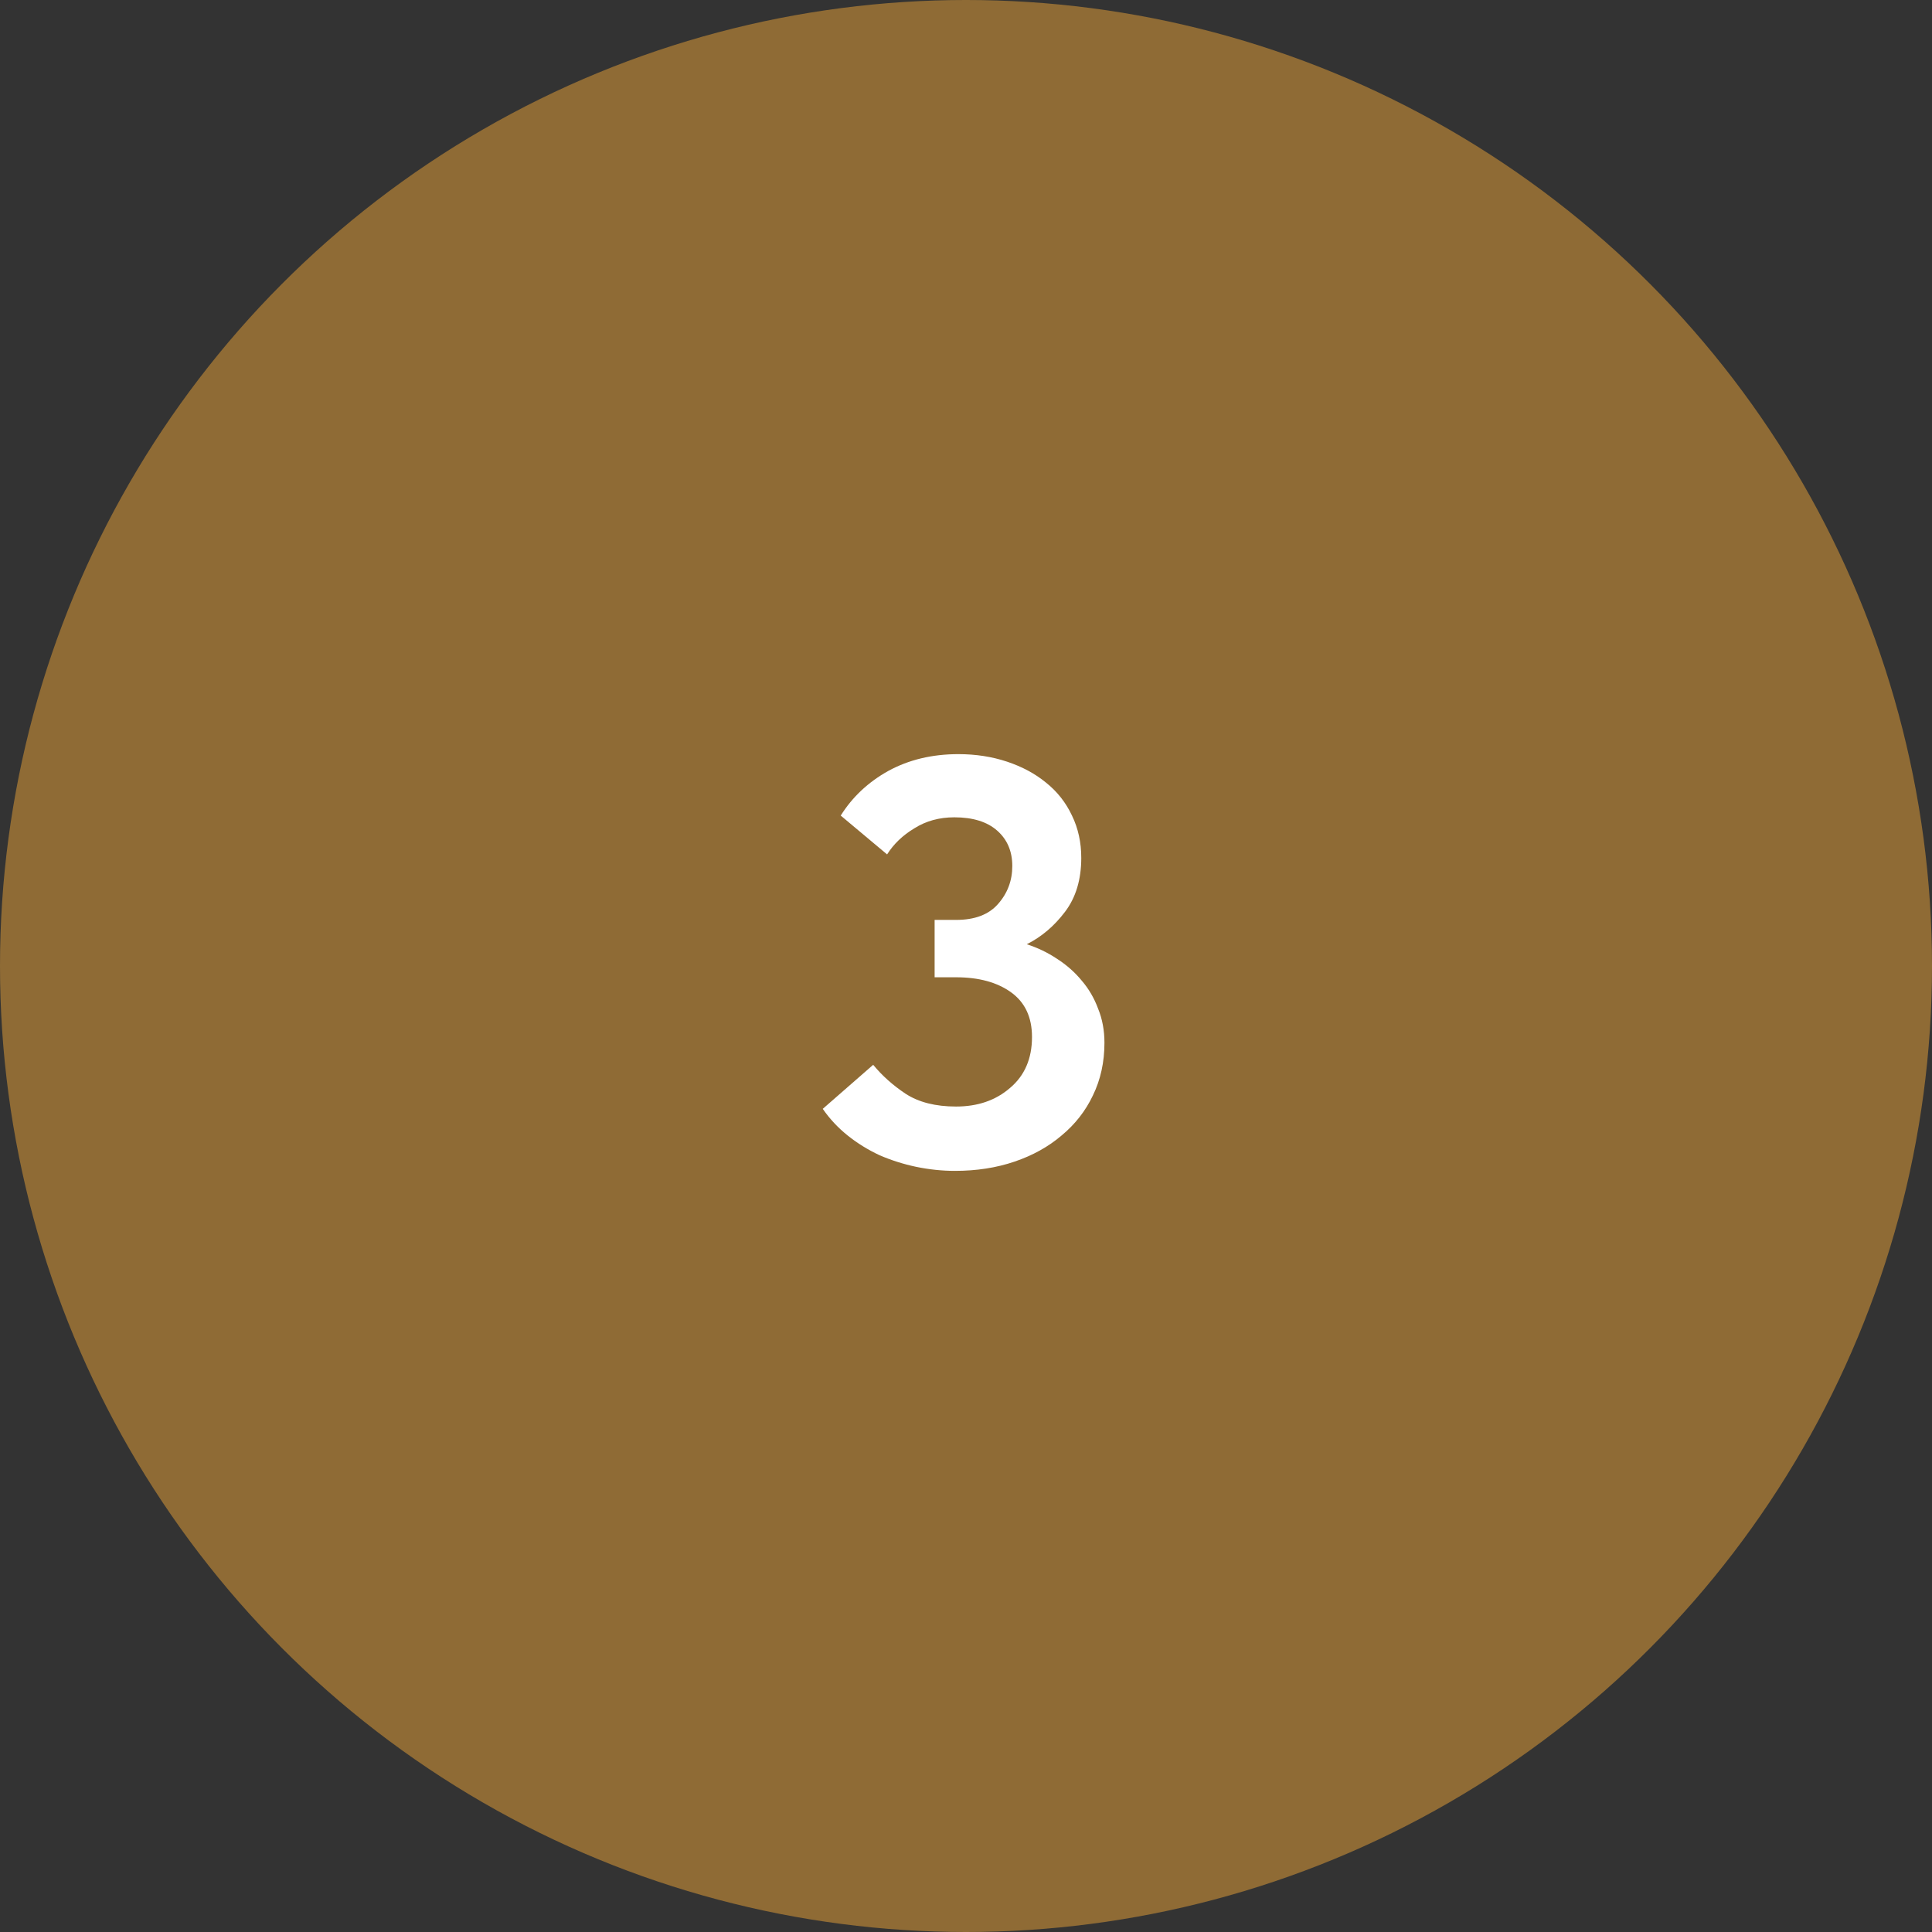 <?xml version="1.0" encoding="UTF-8"?> <svg xmlns="http://www.w3.org/2000/svg" width="50" height="50" viewBox="0 0 50 50" fill="none"><rect x="0" y="0" width="50" height="50" fill="#333333" stroke="none"/><circle cx="25" cy="25" r="25" fill="#8F6B35"></circle><path d="M24.713 30.302C24.383 30.302 24.048 30.267 23.708 30.197C23.378 30.127 23.063 30.027 22.763 29.897C22.463 29.757 22.188 29.587 21.938 29.387C21.688 29.187 21.473 28.957 21.293 28.697L22.598 27.557C22.828 27.837 23.108 28.087 23.438 28.307C23.778 28.527 24.213 28.637 24.743 28.637C25.303 28.637 25.768 28.477 26.138 28.157C26.518 27.837 26.708 27.397 26.708 26.837C26.708 26.327 26.528 25.942 26.168 25.682C25.808 25.422 25.333 25.292 24.743 25.292H24.188V23.807H24.743C25.223 23.807 25.583 23.672 25.823 23.402C26.073 23.122 26.198 22.792 26.198 22.412C26.198 22.032 26.068 21.727 25.808 21.497C25.548 21.267 25.178 21.152 24.698 21.152C24.308 21.152 23.963 21.247 23.663 21.437C23.363 21.617 23.128 21.842 22.958 22.112L21.758 21.107C22.058 20.627 22.468 20.242 22.988 19.952C23.518 19.662 24.123 19.517 24.803 19.517C25.253 19.517 25.673 19.582 26.063 19.712C26.453 19.842 26.788 20.022 27.068 20.252C27.358 20.482 27.583 20.767 27.743 21.107C27.903 21.437 27.983 21.802 27.983 22.202C27.983 22.762 27.843 23.227 27.563 23.597C27.283 23.967 26.953 24.247 26.573 24.437C26.853 24.527 27.113 24.652 27.353 24.812C27.603 24.972 27.818 25.162 27.998 25.382C28.178 25.592 28.318 25.832 28.418 26.102C28.528 26.372 28.583 26.667 28.583 26.987C28.583 27.487 28.483 27.942 28.283 28.352C28.093 28.752 27.823 29.097 27.473 29.387C27.133 29.677 26.728 29.902 26.258 30.062C25.788 30.222 25.273 30.302 24.713 30.302Z" fill="white"></path></svg> 